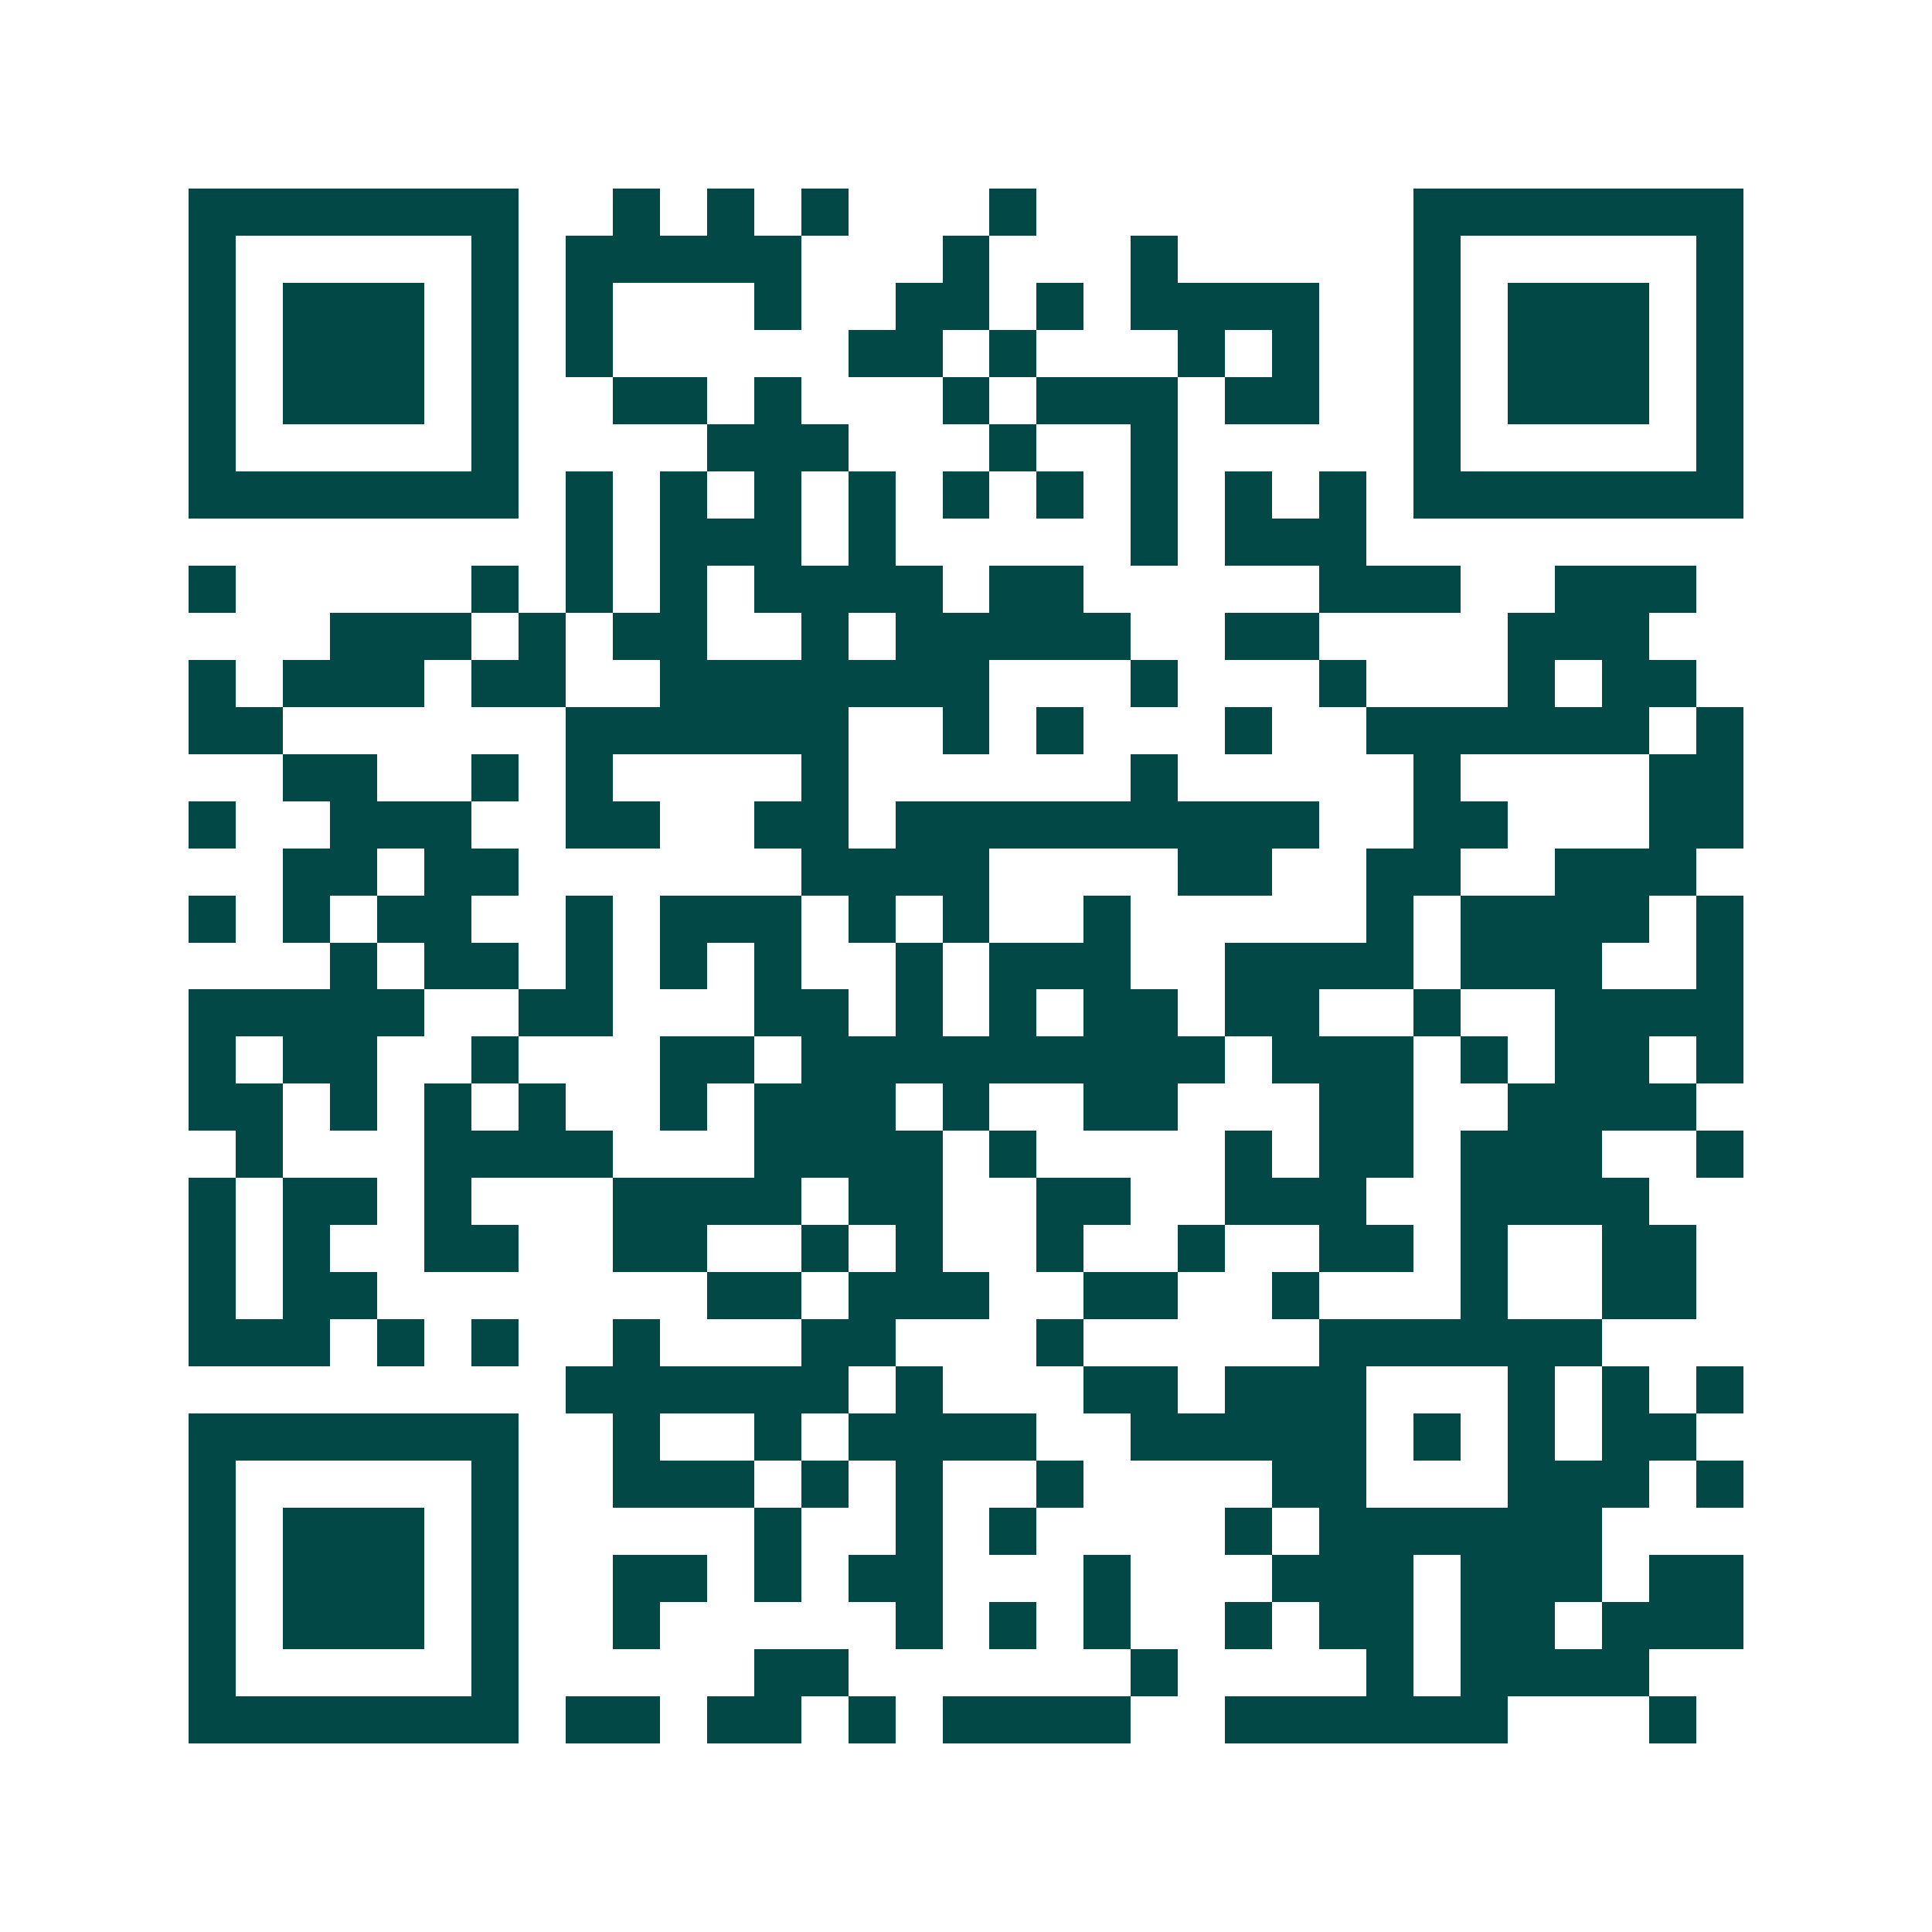 <svg xmlns="http://www.w3.org/2000/svg" width="200" height="200" viewBox="0 0 41 41" shape-rendering="crispEdges"><path fill="#ffffff" d="M0 0h41v41H0z"/><path stroke="#014847" d="M4 4.5h7m2 0h1m1 0h1m1 0h1m3 0h1m8 0h7M4 5.5h1m5 0h1m1 0h5m3 0h1m3 0h1m5 0h1m5 0h1M4 6.5h1m1 0h3m1 0h1m1 0h1m3 0h1m2 0h2m1 0h1m1 0h4m2 0h1m1 0h3m1 0h1M4 7.5h1m1 0h3m1 0h1m1 0h1m5 0h2m1 0h1m3 0h1m1 0h1m2 0h1m1 0h3m1 0h1M4 8.5h1m1 0h3m1 0h1m2 0h2m1 0h1m3 0h1m1 0h3m1 0h2m2 0h1m1 0h3m1 0h1M4 9.5h1m5 0h1m4 0h3m3 0h1m2 0h1m5 0h1m5 0h1M4 10.5h7m1 0h1m1 0h1m1 0h1m1 0h1m1 0h1m1 0h1m1 0h1m1 0h1m1 0h1m1 0h7M12 11.5h1m1 0h3m1 0h1m5 0h1m1 0h3M4 12.5h1m5 0h1m1 0h1m1 0h1m1 0h4m1 0h2m5 0h3m2 0h3M7 13.5h3m1 0h1m1 0h2m2 0h1m1 0h5m2 0h2m4 0h3M4 14.5h1m1 0h3m1 0h2m2 0h7m3 0h1m3 0h1m3 0h1m1 0h2M4 15.5h2m6 0h6m2 0h1m1 0h1m3 0h1m2 0h6m1 0h1M6 16.5h2m2 0h1m1 0h1m4 0h1m6 0h1m5 0h1m4 0h2M4 17.5h1m2 0h3m2 0h2m2 0h2m1 0h9m2 0h2m3 0h2M6 18.5h2m1 0h2m6 0h4m4 0h2m2 0h2m2 0h3M4 19.5h1m1 0h1m1 0h2m2 0h1m1 0h3m1 0h1m1 0h1m2 0h1m5 0h1m1 0h4m1 0h1M7 20.5h1m1 0h2m1 0h1m1 0h1m1 0h1m2 0h1m1 0h3m2 0h4m1 0h3m2 0h1M4 21.5h5m2 0h2m3 0h2m1 0h1m1 0h1m1 0h2m1 0h2m2 0h1m2 0h4M4 22.5h1m1 0h2m2 0h1m3 0h2m1 0h9m1 0h3m1 0h1m1 0h2m1 0h1M4 23.5h2m1 0h1m1 0h1m1 0h1m2 0h1m1 0h3m1 0h1m2 0h2m3 0h2m2 0h4M5 24.5h1m3 0h4m3 0h4m1 0h1m4 0h1m1 0h2m1 0h3m2 0h1M4 25.5h1m1 0h2m1 0h1m3 0h4m1 0h2m2 0h2m2 0h3m2 0h4M4 26.5h1m1 0h1m2 0h2m2 0h2m2 0h1m1 0h1m2 0h1m2 0h1m2 0h2m1 0h1m2 0h2M4 27.5h1m1 0h2m7 0h2m1 0h3m2 0h2m2 0h1m3 0h1m2 0h2M4 28.5h3m1 0h1m1 0h1m2 0h1m3 0h2m3 0h1m5 0h6M12 29.5h6m1 0h1m3 0h2m1 0h3m3 0h1m1 0h1m1 0h1M4 30.5h7m2 0h1m2 0h1m1 0h4m2 0h5m1 0h1m1 0h1m1 0h2M4 31.5h1m5 0h1m2 0h3m1 0h1m1 0h1m2 0h1m4 0h2m3 0h3m1 0h1M4 32.5h1m1 0h3m1 0h1m5 0h1m2 0h1m1 0h1m4 0h1m1 0h6M4 33.5h1m1 0h3m1 0h1m2 0h2m1 0h1m1 0h2m3 0h1m3 0h3m1 0h3m1 0h2M4 34.5h1m1 0h3m1 0h1m2 0h1m5 0h1m1 0h1m1 0h1m2 0h1m1 0h2m1 0h2m1 0h3M4 35.5h1m5 0h1m5 0h2m6 0h1m4 0h1m1 0h4M4 36.5h7m1 0h2m1 0h2m1 0h1m1 0h4m2 0h6m3 0h1"/></svg>
